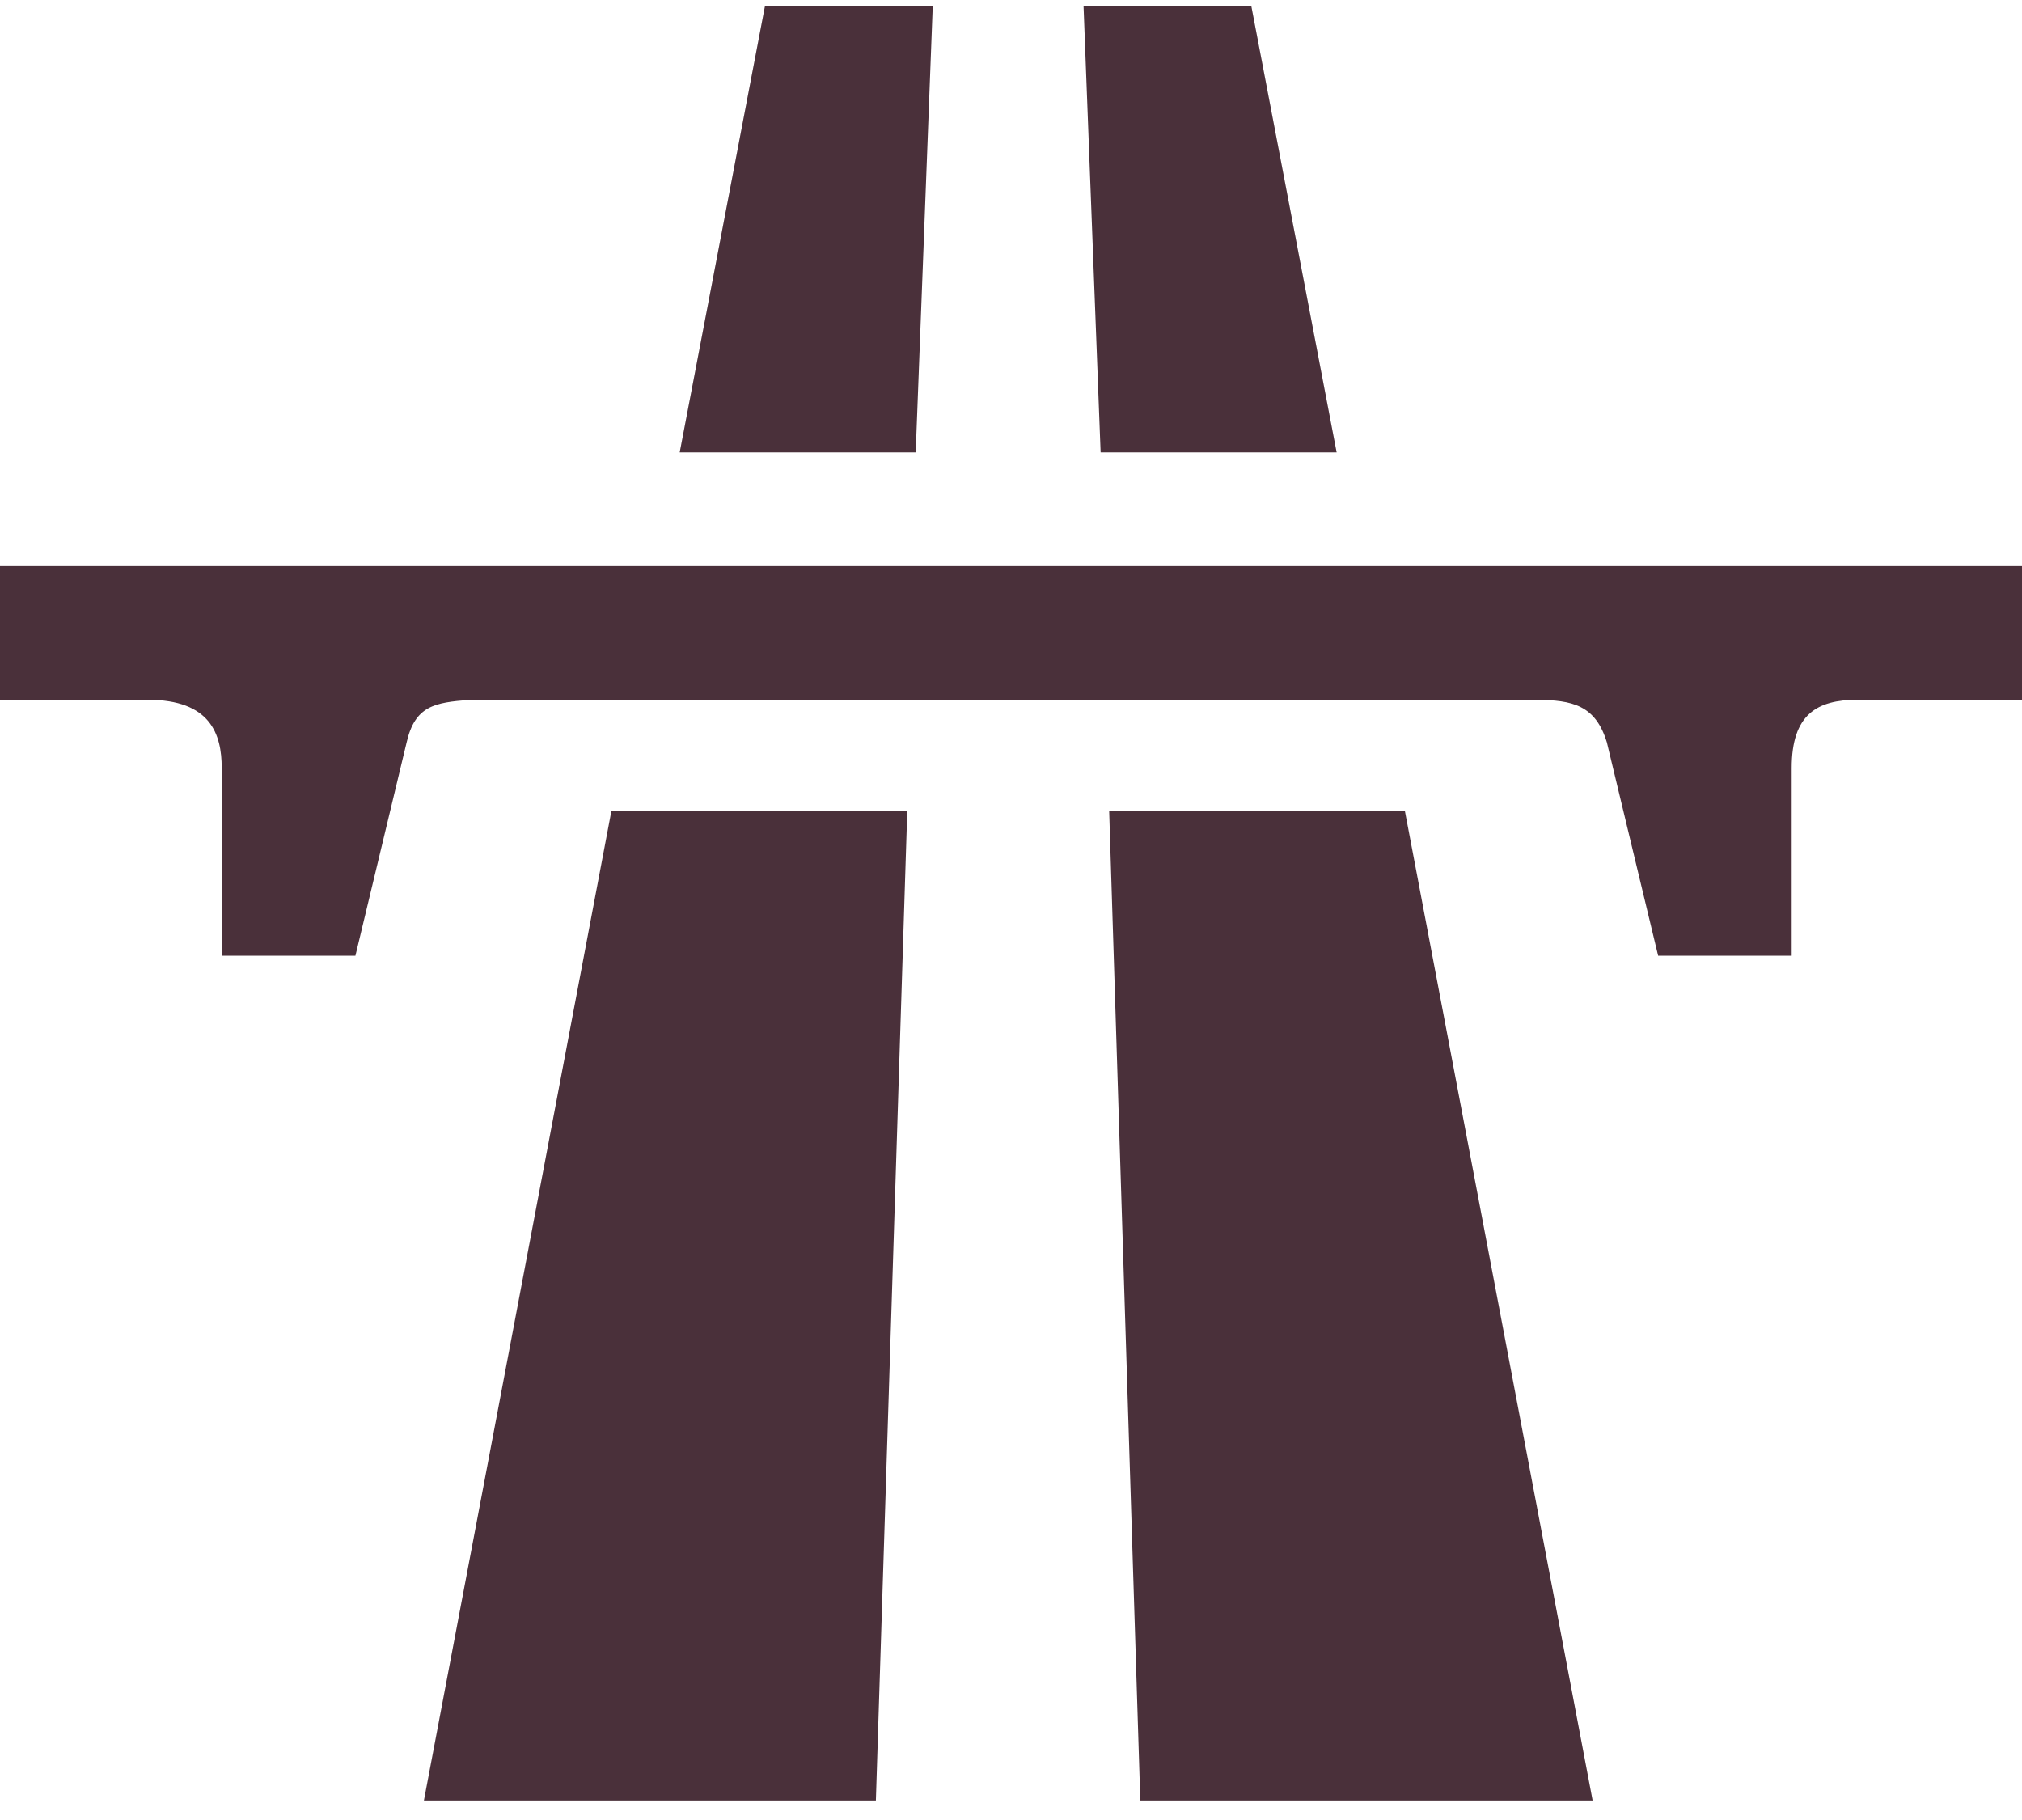 <?xml version="1.0" encoding="UTF-8" standalone="no"?>
<svg width="40px" height="36px" viewBox="0 0 40 36" version="1.1" xmlns="http://www.w3.org/2000/svg" xmlns:xlink="http://www.w3.org/1999/xlink" xmlns:sketch="http://www.bohemiancoding.com/sketch/ns">
    <!-- Generator: Sketch 3.5.2 (25235) - http://www.bohemiancoding.com/sketch -->
    <title>Page 1</title>
    <desc>Created with Sketch.</desc>
    <defs></defs>
    <g id="FAQ" stroke="none" stroke-width="1" fill="none" fill-rule="evenodd" sketch:type="MSPage">
        <g sketch:type="MSArtboardGroup" transform="translate(-289, -682)" id="Page-1" fill="#4A303A">
            <g sketch:type="MSLayerGroup" transform="translate(289, 682)">
                <path d="M15.133,0.119 L18.452,0.119 L18.115,8.948 L13.446,8.948 L15.133,0.119 Z" id="Fill-1" sketch:type="MSShapeGroup"></path>
                <path d="M12.096,16.035 L17.948,16.035 L17.327,35.614 L8.386,35.614 L12.096,16.035 Z" id="Fill-2" sketch:type="MSShapeGroup"></path>
                <path d="M24.754,0.119 L21.435,0.119 L21.773,8.948 L26.442,8.948 L24.754,0.119 Z" id="Fill-3" sketch:type="MSShapeGroup"></path>
                <path d="M27.791,16.035 L21.942,16.035 L22.558,35.614 L31.506,35.614 L27.791,16.035 Z" id="Fill-4" sketch:type="MSShapeGroup"></path>
                <path d="M35.444,15.191 L35.444,18.904 L32.802,18.904 L31.788,14.685 C31.565,13.952 31.113,13.844 30.381,13.844 L9.281,13.844 C8.606,13.898 8.212,13.954 8.044,14.685 L7.031,18.904 L4.386,18.904 L4.386,15.191 C4.386,14.517 4.161,13.842 2.923,13.842 L0,13.842 L0,11.198 L40,11.198 L40,13.842 L36.738,13.842 C35.95,13.844 35.444,14.125 35.444,15.191" id="Fill-5" sketch:type="MSShapeGroup"></path>
            </g>
        </g>
    </g>
</svg>
